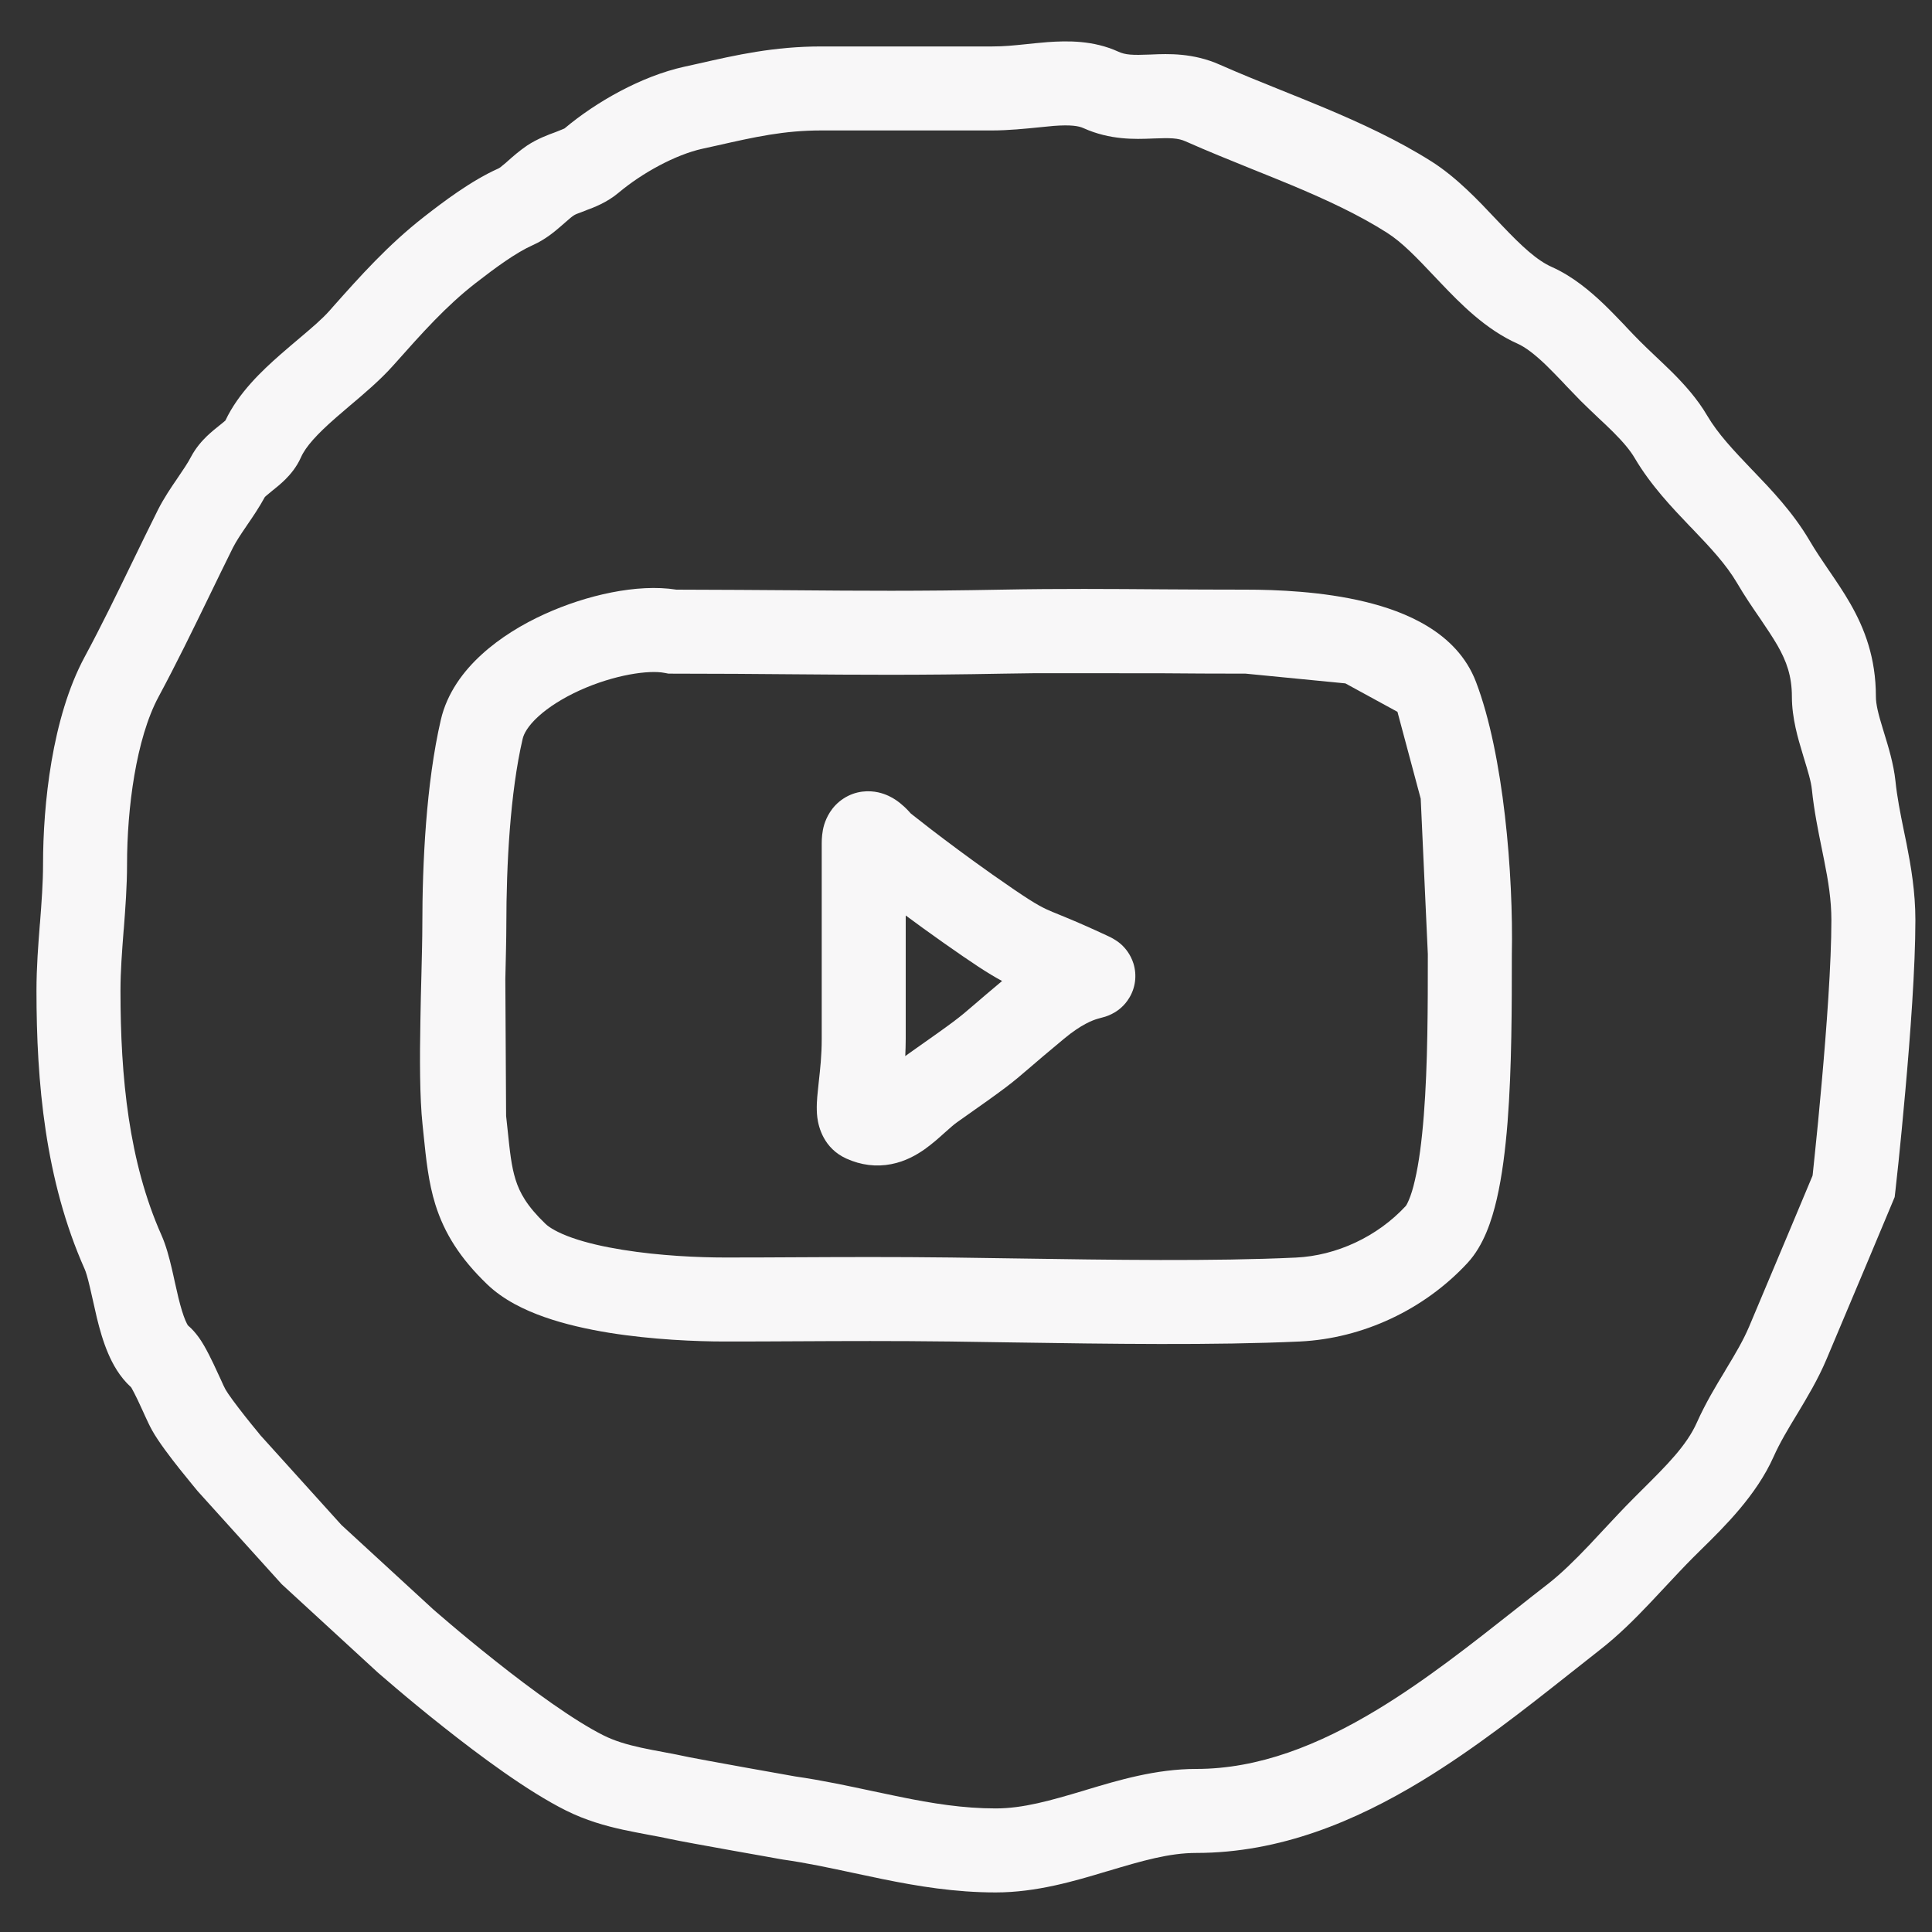 <?xml version="1.0" encoding="UTF-8"?> <svg xmlns="http://www.w3.org/2000/svg" width="25" height="25" viewBox="0 0 25 25" fill="none"><rect x="0" y="0" width="25" height="25" fill="#333333" stroke="none"/> <path fill-rule="evenodd" clip-rule="evenodd" d="M8.752 7.63C9.337 7.631 9.823 7.635 10.279 7.638C11.13 7.645 11.877 7.651 12.963 7.63C13.707 7.616 14.369 7.621 15.05 7.626C15.397 7.628 15.749 7.63 16.119 7.63C16.518 7.63 17.116 7.654 17.664 7.787C18.169 7.909 18.851 8.174 19.099 8.823C19.458 9.764 19.584 11.319 19.563 12.356V12.361C19.563 13.006 19.563 13.813 19.508 14.519C19.48 14.873 19.437 15.22 19.368 15.517C19.304 15.793 19.199 16.116 18.99 16.342C18.43 16.947 17.635 17.32 16.819 17.359C15.712 17.41 14.344 17.39 13.101 17.371C12.824 17.366 12.553 17.362 12.293 17.359C11.553 17.35 10.937 17.353 10.321 17.356C10.012 17.358 9.703 17.359 9.379 17.359C9.017 17.359 8.442 17.336 7.881 17.246C7.6 17.2 7.31 17.136 7.046 17.043C6.789 16.953 6.516 16.822 6.306 16.621C5.953 16.282 5.75 15.957 5.634 15.588C5.544 15.301 5.513 14.993 5.483 14.701C5.478 14.652 5.473 14.603 5.468 14.555C5.43 14.203 5.431 13.683 5.44 13.207C5.443 13 5.448 12.801 5.453 12.618C5.459 12.361 5.465 12.136 5.465 11.968C5.465 11.173 5.514 10.137 5.704 9.316C5.785 8.964 6 8.68 6.235 8.467C6.473 8.25 6.761 8.076 7.05 7.945C7.585 7.702 8.246 7.55 8.752 7.63ZM6.967 9.27C6.831 9.394 6.778 9.495 6.763 9.561C6.601 10.258 6.552 11.194 6.552 11.968C6.552 12.146 6.545 12.398 6.539 12.67L6.549 14.439C6.555 14.499 6.561 14.555 6.567 14.607C6.598 14.906 6.617 15.089 6.671 15.263C6.724 15.433 6.818 15.606 7.059 15.837C7.108 15.884 7.216 15.951 7.406 16.018C7.589 16.082 7.811 16.133 8.054 16.172C8.539 16.251 9.053 16.272 9.379 16.272C9.693 16.272 9.997 16.271 10.303 16.269C10.925 16.266 11.557 16.263 12.306 16.272C12.575 16.276 12.851 16.28 13.132 16.284C14.375 16.303 15.698 16.323 16.768 16.273C17.295 16.248 17.823 16.003 18.192 15.604C18.192 15.604 18.207 15.584 18.231 15.527C18.257 15.466 18.284 15.382 18.309 15.271C18.361 15.05 18.398 14.764 18.424 14.434C18.476 13.774 18.476 13.007 18.476 12.35V12.345L18.384 10.335L18.083 9.211L17.409 8.843L16.119 8.717C15.733 8.717 15.373 8.715 15.024 8.712L13.406 8.711C13.269 8.712 13.128 8.714 12.984 8.717C11.884 8.738 11.114 8.732 10.252 8.725C9.785 8.721 9.292 8.717 8.705 8.717H8.651L8.598 8.707C8.401 8.668 7.955 8.728 7.5 8.934C7.285 9.032 7.1 9.149 6.967 9.27ZM11.768 10.507C11.774 10.513 11.779 10.519 11.784 10.525L11.823 10.556C11.876 10.598 11.954 10.659 12.051 10.734C12.247 10.884 12.521 11.09 12.837 11.313C13.289 11.631 13.422 11.71 13.541 11.766C13.592 11.79 13.64 11.809 13.714 11.839C13.741 11.85 13.771 11.863 13.806 11.877C13.932 11.929 14.094 11.999 14.328 12.108C14.331 12.109 14.391 12.136 14.439 12.168C14.456 12.179 14.489 12.201 14.525 12.236C14.556 12.267 14.628 12.344 14.667 12.468C14.714 12.621 14.692 12.783 14.612 12.913C14.548 13.02 14.465 13.075 14.43 13.097C14.365 13.137 14.302 13.156 14.291 13.159L14.29 13.159C14.272 13.165 14.254 13.169 14.247 13.171L14.243 13.172C14.225 13.177 14.213 13.18 14.197 13.185C14.144 13.201 13.996 13.252 13.77 13.44C13.549 13.623 13.418 13.736 13.32 13.82C13.084 14.023 13.039 14.062 12.387 14.52C12.343 14.551 12.296 14.593 12.222 14.659L12.212 14.668C12.149 14.725 12.06 14.804 11.964 14.872C11.86 14.945 11.715 15.029 11.533 15.064C11.34 15.102 11.142 15.078 10.952 14.992C10.66 14.86 10.592 14.586 10.576 14.46C10.561 14.338 10.573 14.208 10.582 14.124C10.586 14.083 10.591 14.041 10.595 13.998C10.613 13.835 10.633 13.661 10.633 13.443V10.914C10.633 10.849 10.638 10.762 10.665 10.671C10.693 10.582 10.757 10.437 10.912 10.335C11.077 10.226 11.25 10.228 11.364 10.253C11.468 10.276 11.546 10.321 11.588 10.349C11.673 10.406 11.738 10.473 11.768 10.507ZM12.211 12.201C12.033 12.076 11.867 11.955 11.72 11.846V13.443C11.72 13.521 11.717 13.595 11.714 13.666C11.73 13.654 11.746 13.643 11.762 13.631C12.371 13.202 12.391 13.186 12.609 12.998C12.689 12.929 12.796 12.837 12.967 12.694C12.785 12.597 12.581 12.461 12.211 12.201Z" fill="#F8F7F8"></path> <path fill-rule="evenodd" clip-rule="evenodd" d="M13.556 0.545C13.81 0.527 14.145 0.52 14.47 0.668C14.563 0.711 14.654 0.715 14.88 0.706C14.888 0.705 14.896 0.705 14.905 0.705C15.112 0.696 15.439 0.683 15.784 0.837C16.049 0.954 16.31 1.059 16.583 1.169C16.762 1.241 16.947 1.315 17.14 1.396C17.606 1.592 18.088 1.813 18.531 2.094C18.85 2.298 19.13 2.594 19.352 2.83C19.38 2.859 19.407 2.887 19.432 2.914C19.697 3.193 19.89 3.37 20.081 3.455C20.354 3.577 20.583 3.772 20.76 3.942C20.851 4.03 20.937 4.12 21.014 4.2C21.027 4.214 21.04 4.228 21.052 4.241C21.115 4.308 21.17 4.365 21.223 4.418C21.283 4.478 21.347 4.539 21.42 4.608C21.49 4.674 21.568 4.748 21.645 4.824C21.795 4.975 21.963 5.159 22.091 5.378C22.231 5.615 22.425 5.82 22.674 6.081L22.687 6.094C22.92 6.337 23.201 6.63 23.415 6.994C23.493 7.127 23.576 7.249 23.667 7.383L23.671 7.388C23.758 7.516 23.856 7.659 23.943 7.811C24.129 8.136 24.274 8.514 24.274 9.014C24.274 9.111 24.303 9.233 24.364 9.431C24.369 9.449 24.375 9.469 24.382 9.49C24.433 9.656 24.503 9.882 24.527 10.105C24.549 10.319 24.589 10.518 24.635 10.744C24.647 10.8 24.659 10.858 24.671 10.919C24.728 11.21 24.785 11.539 24.785 11.906C24.785 12.518 24.719 13.401 24.655 14.116C24.623 14.477 24.591 14.8 24.567 15.034C24.555 15.15 24.544 15.245 24.537 15.31L24.529 15.386L24.526 15.412C24.526 15.412 24.526 15.412 23.986 15.352L24.487 15.562L24.169 16.321C23.992 16.742 23.779 17.248 23.636 17.586C23.524 17.852 23.383 18.084 23.264 18.283L23.259 18.291C23.136 18.494 23.034 18.663 22.951 18.848C22.73 19.346 22.315 19.755 22.011 20.053C21.973 20.09 21.937 20.126 21.903 20.16C21.788 20.276 21.679 20.393 21.562 20.518C21.495 20.59 21.425 20.665 21.35 20.744C21.156 20.949 20.939 21.165 20.704 21.348C20.577 21.447 20.446 21.551 20.311 21.658C19.732 22.116 19.083 22.628 18.395 23.046C17.538 23.566 16.563 23.977 15.479 23.977C15.13 23.977 14.782 24.078 14.341 24.21L14.316 24.217C13.907 24.34 13.413 24.488 12.884 24.488C12.355 24.488 11.872 24.407 11.424 24.316C11.291 24.289 11.164 24.261 11.039 24.235C10.73 24.169 10.439 24.106 10.127 24.062L10.118 24.06L10.109 24.059L9.909 24.023C9.789 24.002 9.626 23.973 9.459 23.943C9.135 23.885 8.767 23.818 8.682 23.799C8.591 23.779 8.497 23.761 8.392 23.742L8.382 23.74C8.283 23.721 8.174 23.701 8.064 23.677C7.835 23.627 7.58 23.556 7.324 23.428C6.828 23.181 6.205 22.717 5.733 22.343C5.49 22.151 5.276 21.973 5.123 21.843C5.046 21.778 4.985 21.725 4.942 21.688C4.92 21.669 4.904 21.655 4.892 21.645L4.879 21.633L4.874 21.629C4.874 21.629 4.874 21.629 5.233 21.221L4.874 21.629L4.87 21.625L3.645 20.499L2.563 19.301L2.556 19.293L2.551 19.287L2.537 19.27C2.524 19.255 2.507 19.234 2.486 19.208C2.444 19.157 2.386 19.086 2.324 19.008C2.212 18.867 2.05 18.656 1.968 18.508C1.936 18.451 1.902 18.376 1.874 18.316C1.866 18.299 1.858 18.282 1.851 18.265C1.828 18.215 1.805 18.166 1.782 18.116C1.75 18.05 1.723 17.997 1.702 17.96C1.7 17.957 1.698 17.953 1.696 17.951C1.546 17.815 1.456 17.646 1.399 17.512C1.333 17.358 1.288 17.194 1.253 17.051C1.236 16.979 1.214 16.881 1.195 16.795C1.182 16.738 1.17 16.687 1.162 16.651C1.133 16.528 1.112 16.459 1.096 16.423C0.582 15.268 0.472 13.998 0.472 12.819C0.472 12.517 0.495 12.223 0.516 11.954L0.517 11.951C0.538 11.675 0.557 11.426 0.557 11.183C0.557 10.418 0.671 9.288 1.095 8.501C1.313 8.097 1.509 7.692 1.71 7.278C1.818 7.055 1.928 6.83 2.042 6.601C2.121 6.444 2.217 6.304 2.291 6.196L2.293 6.193C2.372 6.076 2.429 5.994 2.473 5.909C2.535 5.793 2.613 5.706 2.677 5.644C2.736 5.588 2.797 5.539 2.837 5.507C2.84 5.505 2.843 5.503 2.845 5.501C2.884 5.47 2.904 5.453 2.917 5.441C3.086 5.083 3.389 4.798 3.628 4.588C3.719 4.508 3.802 4.439 3.877 4.375C4.039 4.238 4.166 4.131 4.268 4.016C4.282 4 4.296 3.984 4.31 3.968C4.658 3.577 5.021 3.169 5.489 2.804C5.732 2.615 6.093 2.339 6.452 2.179C6.453 2.179 6.459 2.175 6.473 2.166C6.491 2.152 6.513 2.134 6.546 2.106C6.554 2.099 6.563 2.091 6.574 2.081C6.631 2.03 6.726 1.947 6.821 1.883C6.954 1.795 7.102 1.741 7.182 1.712C7.19 1.708 7.198 1.706 7.205 1.703C7.282 1.674 7.303 1.662 7.305 1.662C7.714 1.318 8.298 0.987 8.852 0.864C8.914 0.851 8.976 0.837 9.037 0.823C9.529 0.711 10.016 0.601 10.629 0.601H12.841C12.994 0.601 13.118 0.588 13.264 0.573C13.351 0.564 13.445 0.554 13.556 0.545ZM3.383 18.587L4.418 19.733L5.596 20.816L5.607 20.826C5.618 20.835 5.633 20.849 5.653 20.866C5.693 20.901 5.752 20.951 5.825 21.013C5.972 21.138 6.177 21.308 6.408 21.491C6.882 21.867 7.426 22.264 7.81 22.456C7.952 22.527 8.109 22.574 8.296 22.615C8.389 22.635 8.483 22.653 8.587 22.672L8.591 22.673C8.693 22.692 8.805 22.713 8.918 22.738C8.975 22.75 9.309 22.811 9.651 22.873C9.818 22.903 9.979 22.932 10.1 22.953L10.29 22.987C10.639 23.037 10.982 23.111 11.301 23.179C11.418 23.204 11.531 23.228 11.64 23.25C12.065 23.337 12.464 23.401 12.884 23.401C13.239 23.401 13.591 23.3 14.03 23.169L14.062 23.159C14.468 23.037 14.957 22.89 15.479 22.89C16.284 22.89 17.06 22.585 17.831 22.117C18.455 21.738 19.038 21.277 19.614 20.823C19.755 20.711 19.896 20.6 20.037 20.491C20.205 20.359 20.376 20.191 20.562 19.996C20.62 19.934 20.682 19.868 20.746 19.799C20.873 19.663 21.007 19.519 21.135 19.391C21.171 19.355 21.207 19.319 21.242 19.284C21.568 18.96 21.826 18.704 21.958 18.406C22.069 18.158 22.202 17.937 22.317 17.748C22.322 17.739 22.328 17.729 22.333 17.72C22.456 17.517 22.557 17.347 22.635 17.163C22.777 16.826 22.989 16.321 23.167 15.899L23.454 15.214L23.457 15.193C23.464 15.13 23.474 15.037 23.485 14.922C23.509 14.692 23.541 14.374 23.572 14.019C23.636 13.304 23.698 12.464 23.698 11.906C23.698 11.648 23.659 11.404 23.604 11.13C23.595 11.082 23.585 11.032 23.574 10.981C23.527 10.751 23.474 10.49 23.446 10.219C23.434 10.107 23.397 9.988 23.34 9.801C23.335 9.784 23.33 9.766 23.324 9.747C23.267 9.559 23.187 9.293 23.187 9.014C23.187 8.75 23.118 8.557 23 8.351C22.936 8.241 22.862 8.131 22.77 7.995L22.765 7.988C22.677 7.86 22.575 7.711 22.478 7.545C22.334 7.301 22.137 7.091 21.889 6.832L21.869 6.812C21.64 6.572 21.363 6.283 21.154 5.929C21.095 5.828 21.004 5.72 20.876 5.592C20.813 5.529 20.747 5.467 20.674 5.399L20.669 5.394C20.6 5.329 20.526 5.258 20.454 5.187C20.39 5.122 20.323 5.052 20.26 4.986C20.248 4.973 20.236 4.961 20.225 4.948C20.149 4.869 20.078 4.795 20.006 4.725C19.856 4.581 19.737 4.492 19.639 4.448C19.224 4.264 18.895 3.926 18.645 3.664C18.619 3.637 18.594 3.61 18.569 3.584C18.328 3.329 18.145 3.137 17.947 3.011C17.584 2.78 17.169 2.587 16.72 2.399C16.558 2.331 16.385 2.262 16.209 2.191C15.918 2.073 15.619 1.953 15.343 1.83C15.245 1.786 15.15 1.783 14.923 1.792C14.916 1.792 14.908 1.792 14.9 1.793C14.692 1.801 14.365 1.814 14.02 1.658C13.956 1.629 13.854 1.613 13.637 1.629C13.587 1.633 13.524 1.639 13.452 1.647C13.275 1.665 13.046 1.688 12.841 1.688H10.629C10.144 1.688 9.774 1.771 9.274 1.884C9.214 1.897 9.152 1.911 9.088 1.925C8.742 2.002 8.311 2.236 8.002 2.496C7.852 2.622 7.68 2.686 7.59 2.719L7.584 2.722C7.467 2.765 7.441 2.776 7.424 2.788C7.396 2.806 7.372 2.828 7.321 2.872C7.304 2.887 7.284 2.905 7.259 2.926C7.184 2.991 7.057 3.1 6.894 3.172C6.675 3.27 6.414 3.462 6.156 3.662C5.768 3.964 5.465 4.306 5.1 4.716L5.08 4.738C4.923 4.915 4.703 5.102 4.516 5.259C4.454 5.312 4.396 5.361 4.345 5.406C4.099 5.621 3.955 5.781 3.895 5.917C3.838 6.045 3.757 6.139 3.693 6.203C3.632 6.263 3.568 6.315 3.527 6.347L3.522 6.351C3.455 6.405 3.432 6.427 3.428 6.43C3.354 6.566 3.269 6.691 3.202 6.788C3.197 6.796 3.192 6.803 3.188 6.809C3.11 6.923 3.056 7.005 3.014 7.087C2.912 7.293 2.808 7.506 2.703 7.723C2.495 8.151 2.28 8.593 2.052 9.016C1.76 9.559 1.644 10.463 1.644 11.183C1.644 11.47 1.622 11.756 1.602 12.02L1.6 12.036C1.579 12.311 1.559 12.566 1.559 12.819C1.559 13.947 1.668 15.035 2.089 15.982C2.15 16.119 2.19 16.276 2.22 16.402C2.238 16.477 2.25 16.534 2.262 16.589C2.277 16.654 2.29 16.715 2.309 16.794C2.34 16.919 2.369 17.015 2.399 17.086C2.415 17.124 2.427 17.143 2.431 17.15C2.539 17.241 2.61 17.36 2.641 17.413C2.685 17.489 2.727 17.574 2.763 17.649C2.803 17.733 2.832 17.798 2.856 17.849C2.883 17.91 2.902 17.951 2.918 17.98C2.95 18.037 3.052 18.176 3.177 18.334C3.233 18.405 3.286 18.47 3.326 18.518C3.345 18.542 3.361 18.561 3.372 18.575L3.383 18.587ZM23.986 15.352L24.487 15.562L24.517 15.49L24.526 15.412L23.986 15.352Z" fill="#F8F7F8"></path> </svg> 